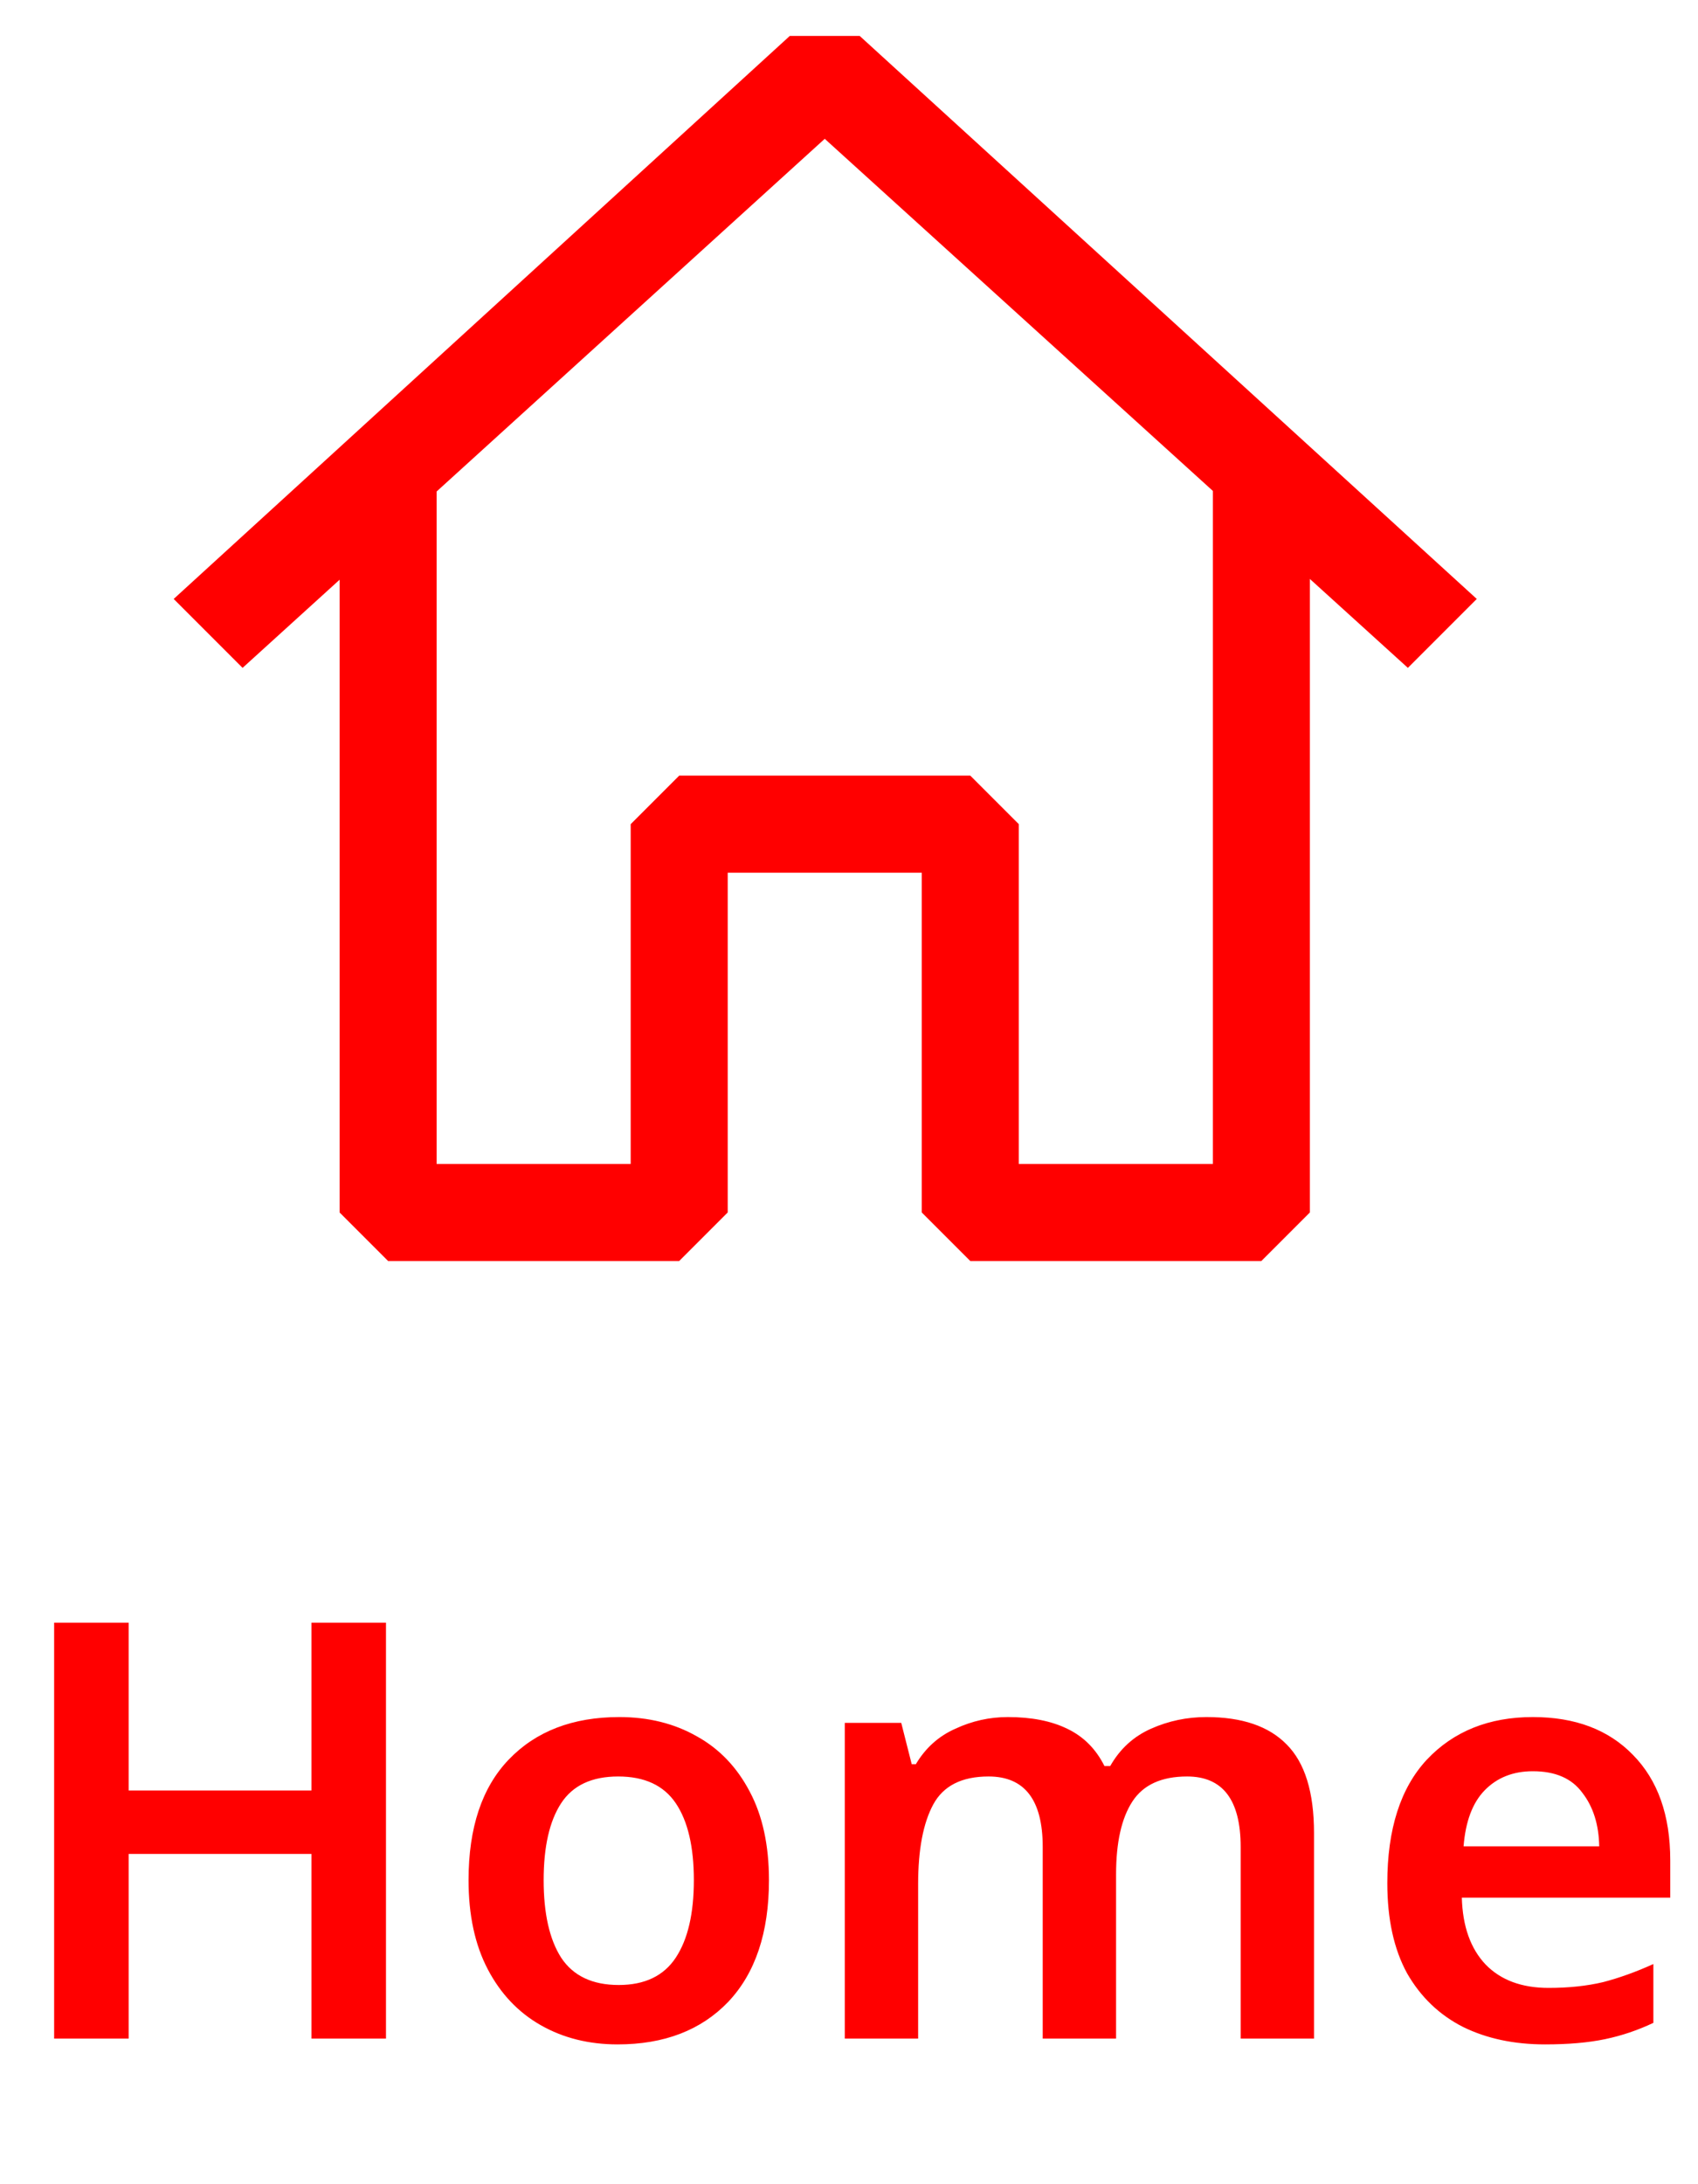<svg width="35" height="45" viewBox="0 0 35 45" fill="none" xmlns="http://www.w3.org/2000/svg">
<path fill-rule="evenodd" clip-rule="evenodd" d="M17.72 0.74L30.44 12.34L29.02 13.76L27 11.928V24.98L26 25.98H20L19 24.98V17.98H15V24.98L14 25.98H8L7 24.98V11.944L5 13.76L3.58 12.34L16.28 0.74H17.72ZM9 10.126V23.98H13V16.98L14 15.98H20L21 16.98V23.98H25V10.114L17 2.86L9 10.126Z" fill="#FF0000"/>
<path d="M7.956 42H6.42V38.196H2.652V42H1.116V33.432H2.652V36.888H6.42V33.432H7.956V42ZM15.85 38.736C15.85 39.816 15.57 40.652 15.01 41.244C14.45 41.828 13.69 42.12 12.73 42.12C12.138 42.12 11.61 41.988 11.146 41.724C10.682 41.46 10.318 41.076 10.054 40.572C9.79 40.068 9.658 39.456 9.658 38.736C9.658 37.656 9.934 36.828 10.486 36.252C11.046 35.668 11.806 35.376 12.766 35.376C13.366 35.376 13.898 35.508 14.362 35.772C14.826 36.028 15.19 36.408 15.454 36.912C15.718 37.408 15.85 38.016 15.85 38.736ZM11.206 38.736C11.206 39.424 11.326 39.956 11.566 40.332C11.814 40.708 12.21 40.896 12.754 40.896C13.29 40.896 13.682 40.708 13.93 40.332C14.178 39.956 14.302 39.424 14.302 38.736C14.302 38.048 14.178 37.52 13.93 37.152C13.682 36.784 13.286 36.6 12.742 36.6C12.198 36.6 11.806 36.784 11.566 37.152C11.326 37.52 11.206 38.048 11.206 38.736ZM24.865 35.376C25.601 35.376 26.153 35.564 26.521 35.94C26.897 36.316 27.085 36.924 27.085 37.764V42H25.573V38.052C25.573 37.084 25.205 36.6 24.469 36.6C23.941 36.6 23.565 36.772 23.341 37.116C23.117 37.46 23.005 37.96 23.005 38.616V42H21.493V38.052C21.493 37.084 21.121 36.6 20.377 36.6C19.825 36.6 19.445 36.792 19.237 37.176C19.029 37.56 18.925 38.108 18.925 38.82V42H17.413V35.496H18.577L18.793 36.348H18.877C19.077 36.012 19.349 35.768 19.693 35.616C20.037 35.456 20.397 35.376 20.773 35.376C21.261 35.376 21.669 35.456 21.997 35.616C22.333 35.776 22.589 36.032 22.765 36.384H22.885C23.085 36.032 23.365 35.776 23.725 35.616C24.085 35.456 24.465 35.376 24.865 35.376ZM31.596 35.376C32.468 35.376 33.156 35.636 33.66 36.156C34.172 36.676 34.428 37.4 34.428 38.328V39.096H30.132C30.148 39.688 30.312 40.148 30.624 40.476C30.936 40.796 31.368 40.956 31.92 40.956C32.336 40.956 32.712 40.916 33.048 40.836C33.384 40.748 33.728 40.624 34.08 40.464V41.676C33.76 41.828 33.428 41.94 33.084 42.012C32.74 42.084 32.328 42.12 31.848 42.12C31.208 42.12 30.644 42 30.156 41.76C29.668 41.512 29.284 41.144 29.004 40.656C28.732 40.16 28.596 39.54 28.596 38.796C28.596 37.684 28.868 36.836 29.412 36.252C29.964 35.668 30.692 35.376 31.596 35.376ZM31.596 36.492C31.188 36.492 30.856 36.624 30.6 36.888C30.352 37.144 30.208 37.528 30.168 38.04H32.964C32.956 37.592 32.84 37.224 32.616 36.936C32.4 36.64 32.06 36.492 31.596 36.492Z" fill="#FF0000"/>
</svg>
